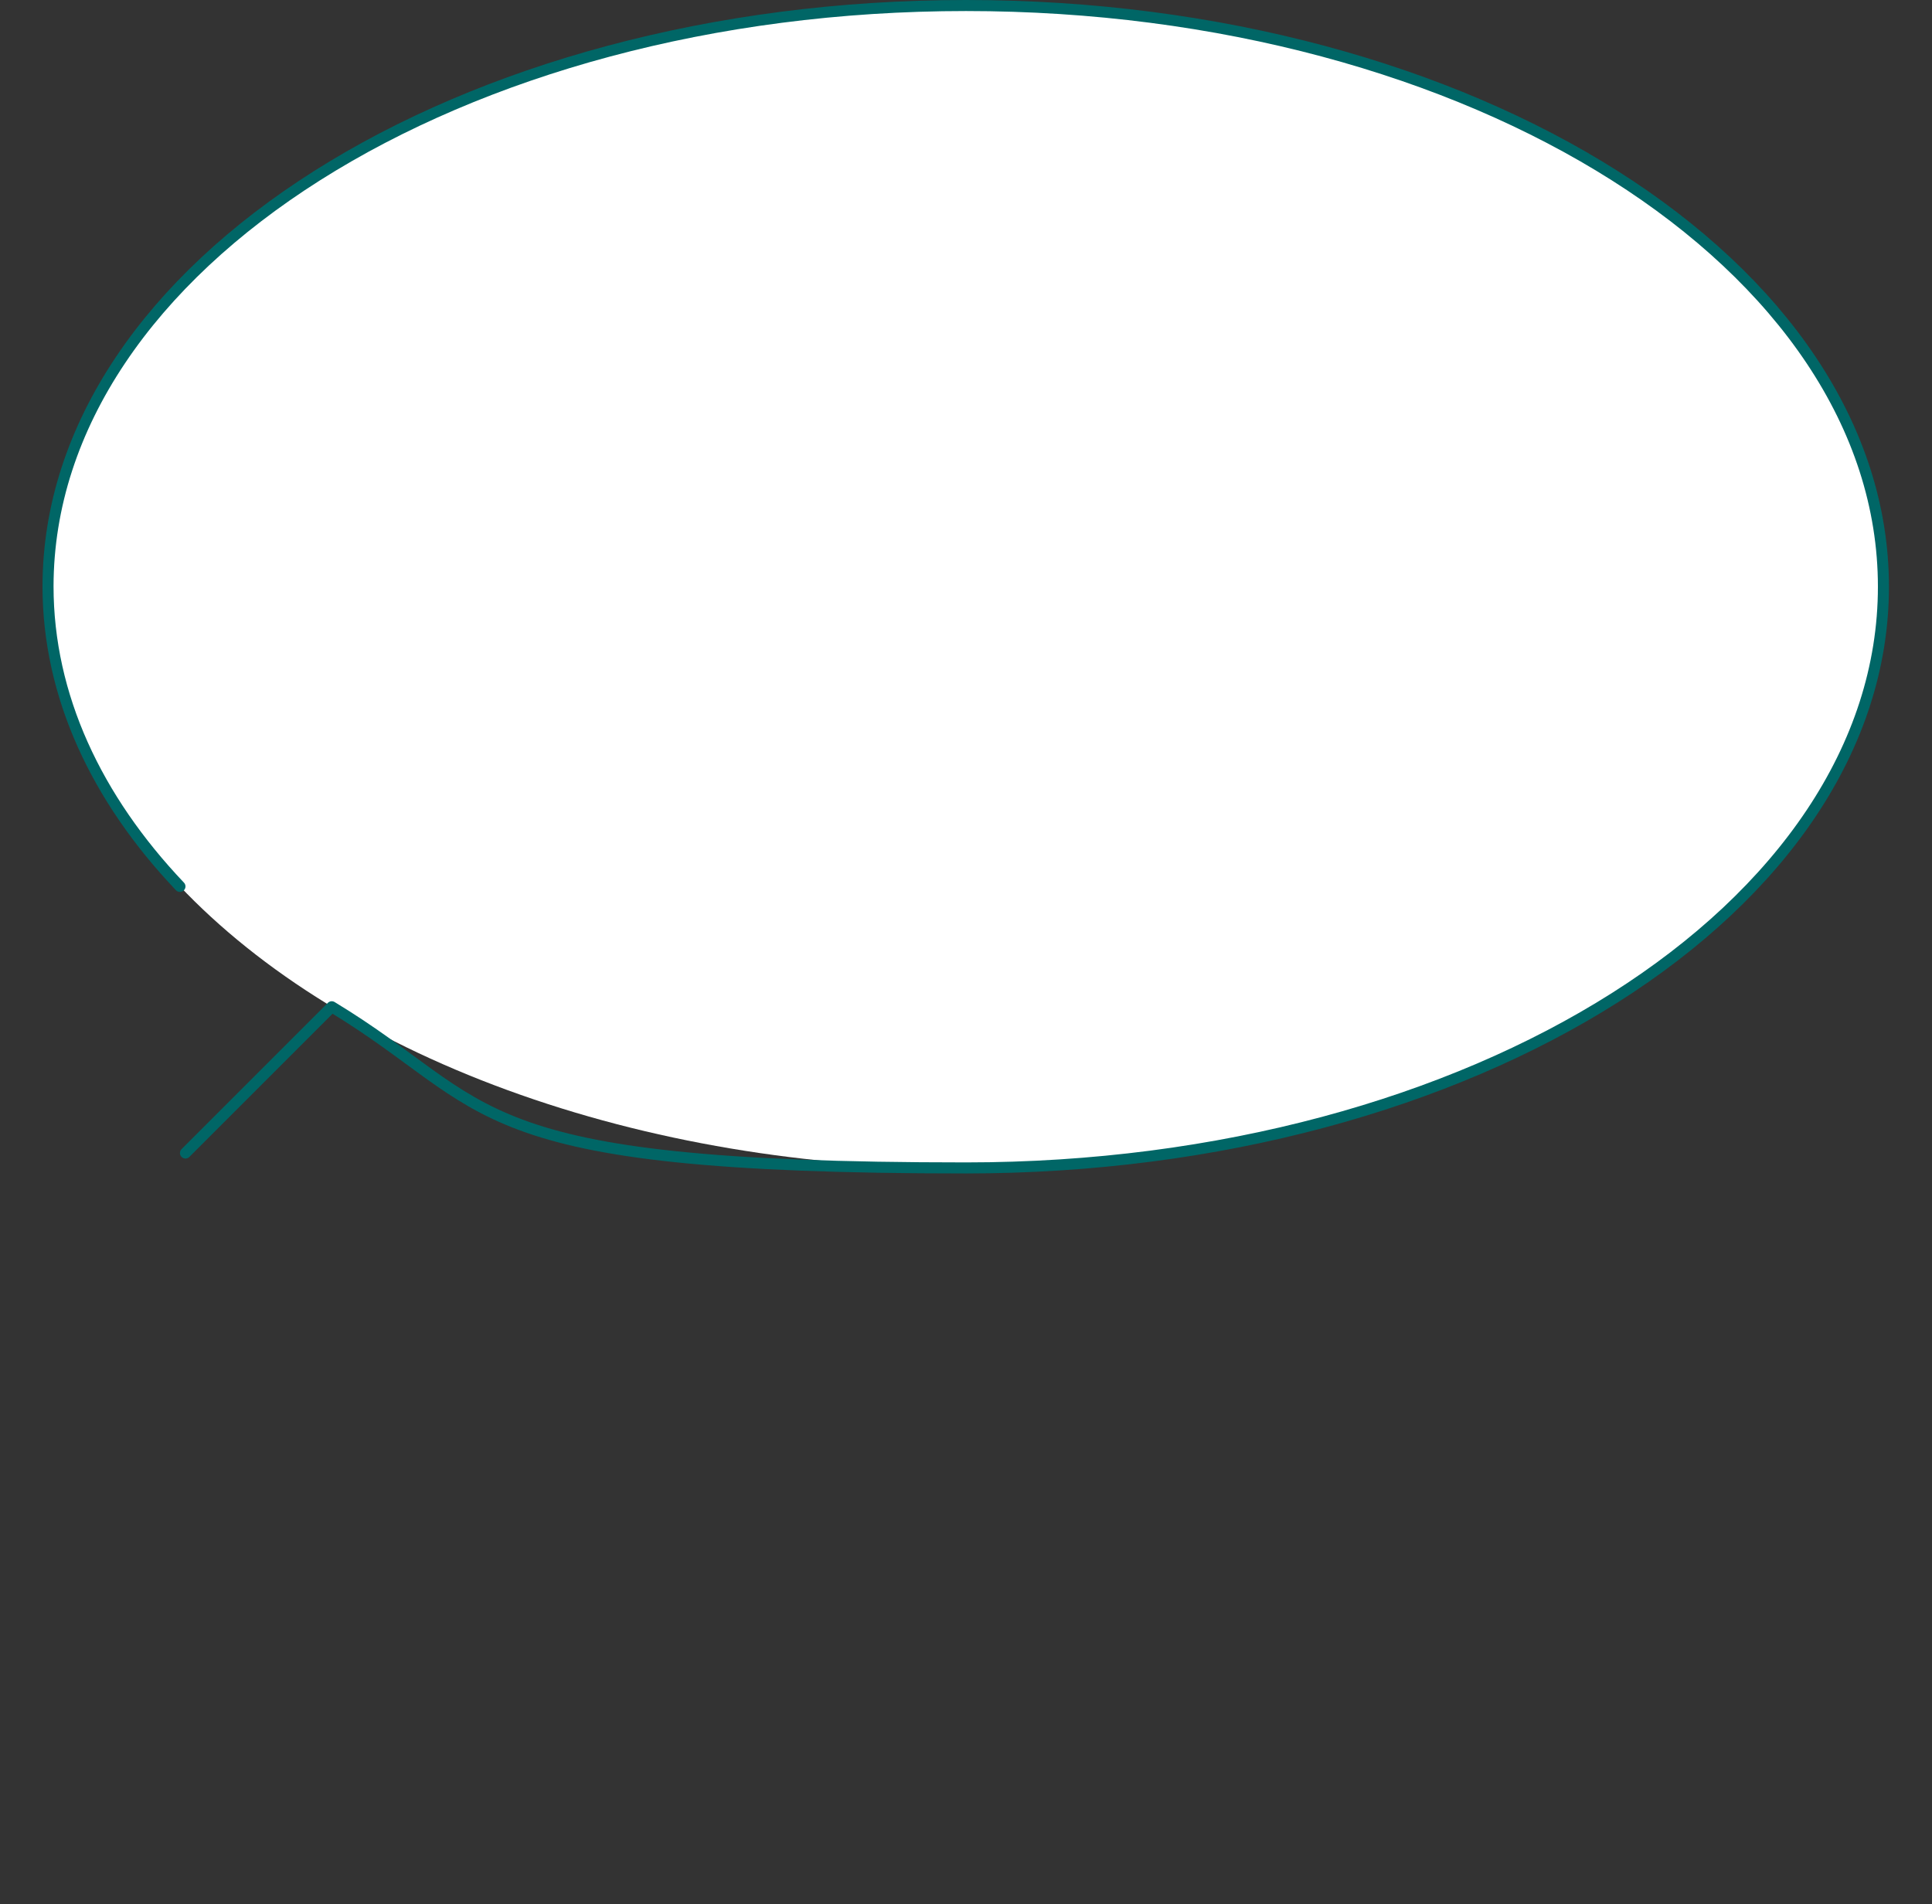 <?xml version="1.0" encoding="UTF-8"?><svg xmlns="http://www.w3.org/2000/svg" width="350" height="345" viewBox="0 0 350 345"><rect x="0" y="0" width="350" height="345" fill="#333333" stroke="none"/><defs><style>.d{fill:#fff;}.e,.f{fill:none;}.f{stroke:#066;stroke-linecap:round;stroke-linejoin:round;stroke-width:2px;}</style></defs><g id="a"/><g id="b"><g id="c"><g><g><ellipse class="d" cx="175" cy="106.3" rx="166.2" ry="105.3"/><path class="f" d="M32.6,160.6c-15.1-15.9-23.9-34.5-23.9-54.4C8.8,48.1,83.2,1,175,1s166.2,47.1,166.2,105.3-74.4,105.3-166.2,105.3-85-11.1-114.9-29.2l-26.5,26.5"/></g><rect class="e" width="350" height="345"/></g></g></g></svg>